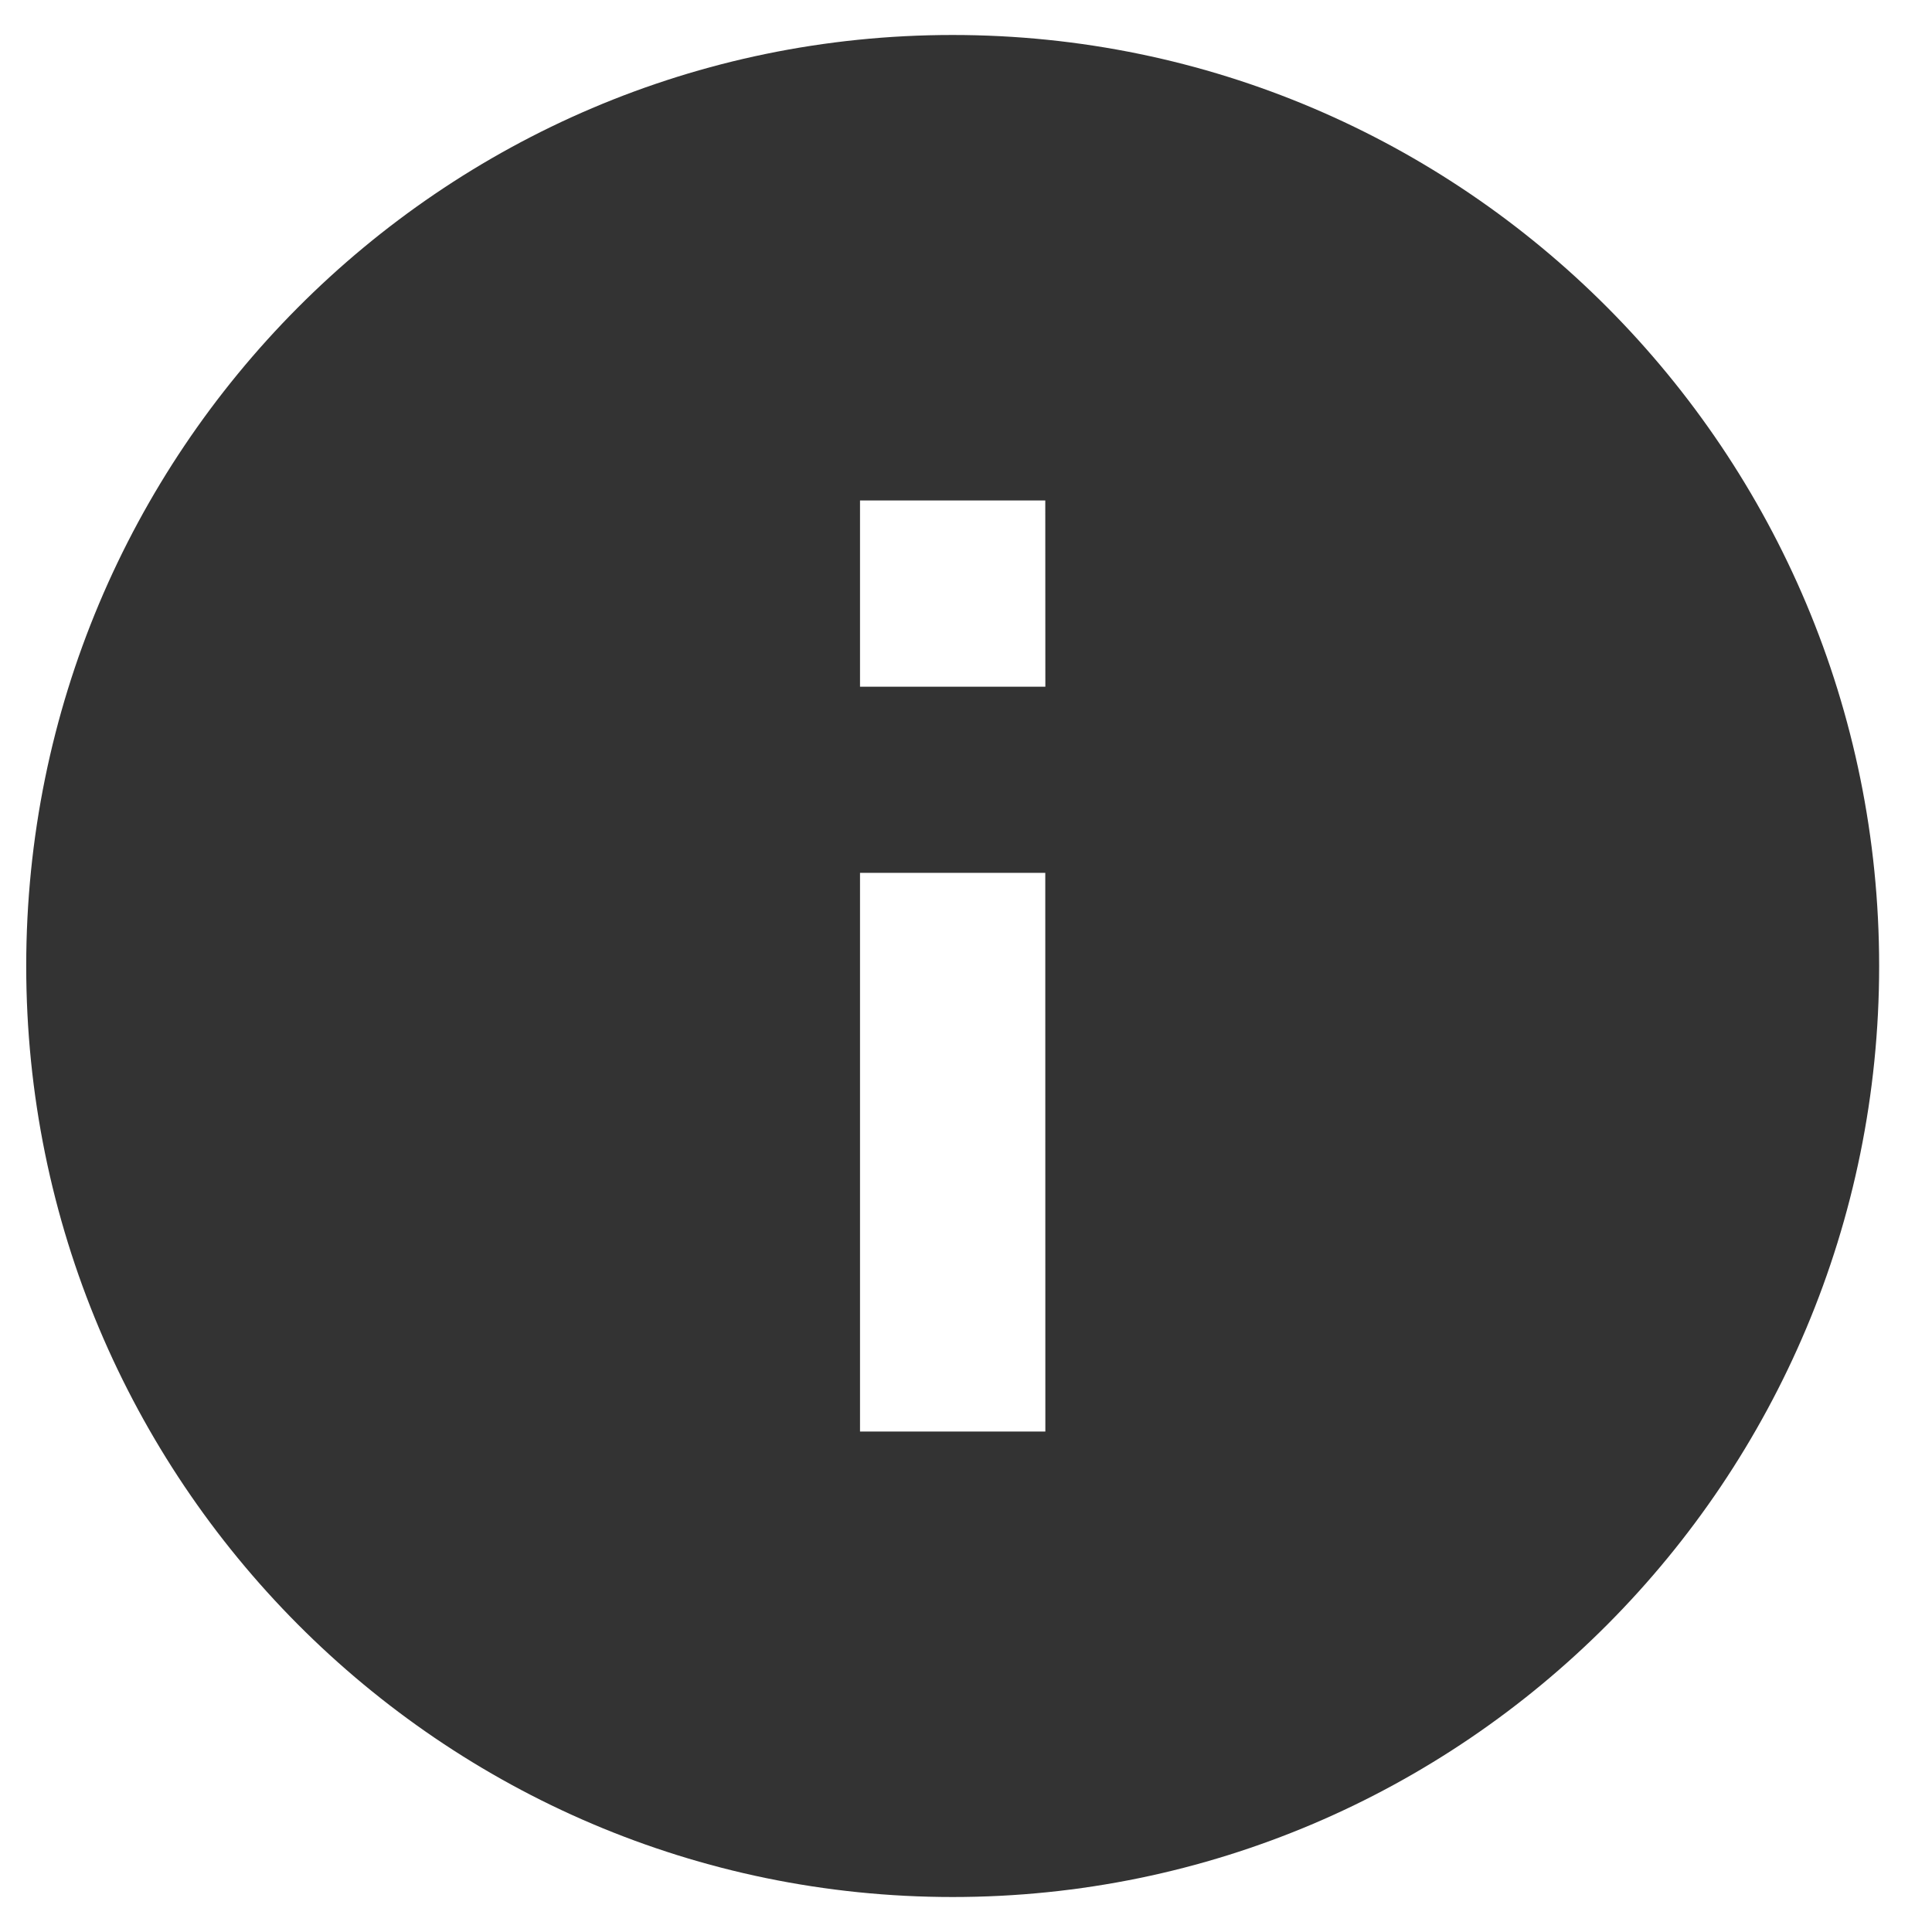 <svg xmlns="http://www.w3.org/2000/svg" width="28" height="28" viewBox="0 0 28 28"><g><g><path fill="#333" d="M15.15 9.952h-2.686V7.253h2.685zm0 10.795h-2.686V12.65h2.685zM13.805.507C6.394.507.38 6.552.38 14s6.015 13.493 13.427 13.493S27.234 21.448 27.234 14 21.218.507 13.806.507z"/></g></g></svg>